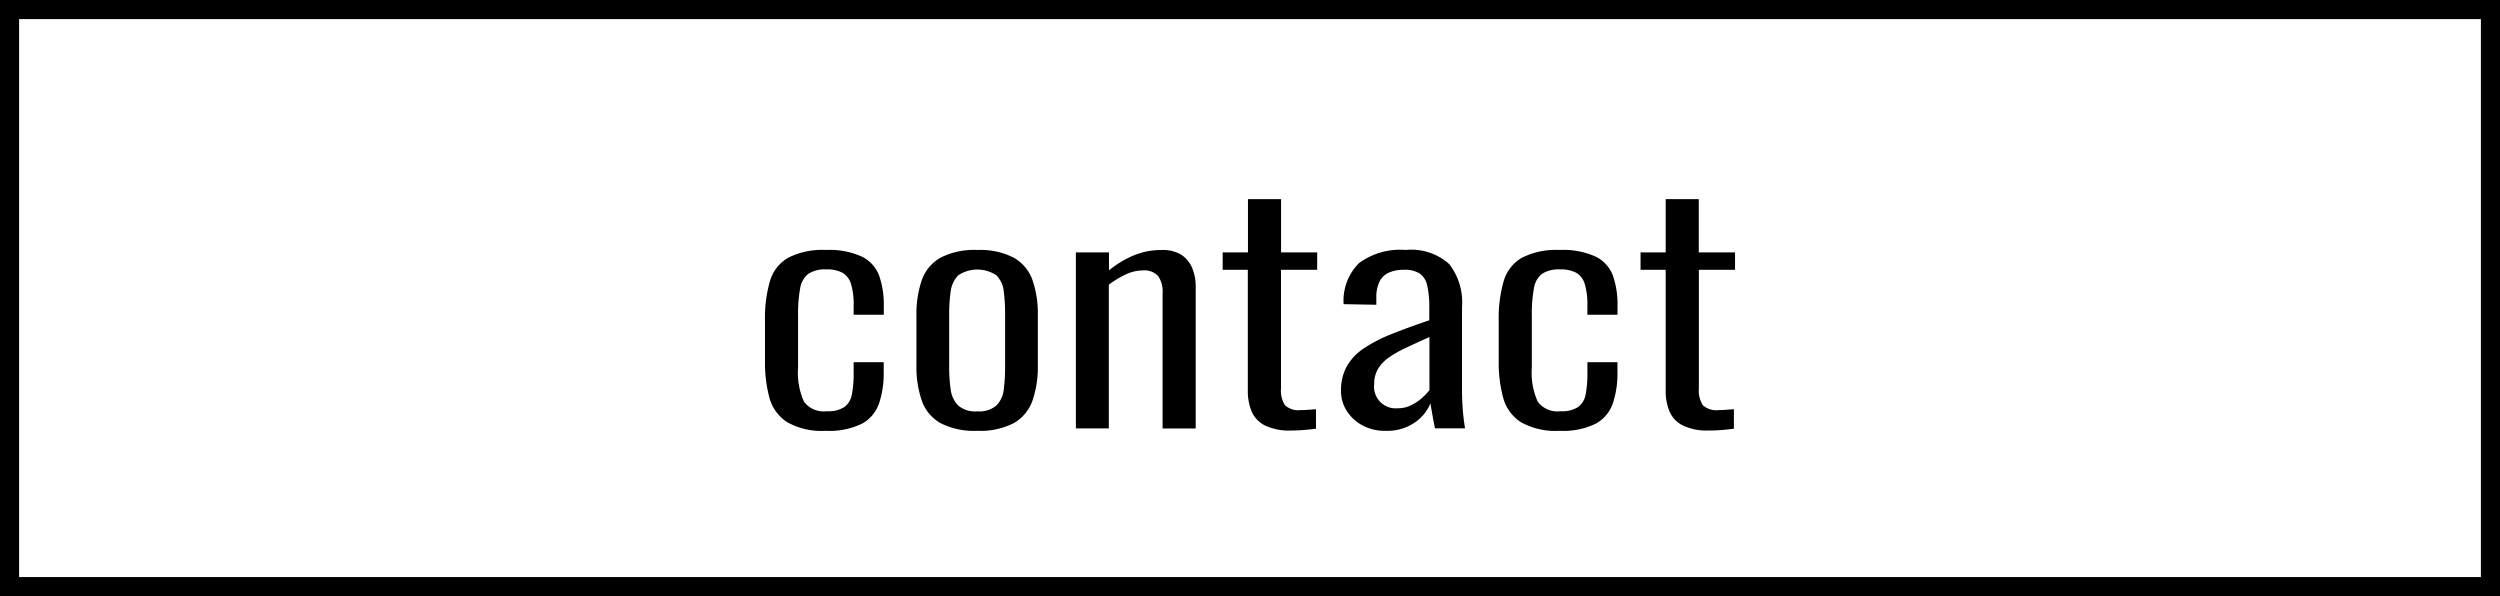 <svg id="コンポーネント_12_1" data-name="コンポーネント 12 – 1" xmlns="http://www.w3.org/2000/svg" width="130.866" height="31.207" viewBox="0 0 130.866 31.207">
  <g id="パス_512" data-name="パス 512" fill="none">
    <path d="M0,0H130.866V31.207H0Z" stroke="none"/>
    <path d="M 1 1 L 1 30.207 L 129.866 30.207 L 129.866 1 L 1 1 M 0 7.62939453125e-06 L 130.866 7.62939453125e-06 L 130.866 31.207 L 0 31.207 L 0 7.62939453125e-06 Z" stroke="none" fill="#000"/>
  </g>
  <g id="グループ_310" data-name="グループ 310" transform="translate(-536.025 -705.354)">
    <path id="パス_547" data-name="パス 547" d="M579.256,727.2a3.677,3.677,0,0,1-2.041-.461,2.212,2.212,0,0,1-.917-1.283,7.063,7.063,0,0,1-.229-1.889v-2.135a6.976,6.976,0,0,1,.259-2.065,2.086,2.086,0,0,1,.956-1.226,3.934,3.934,0,0,1,1.971-.407,4.1,4.1,0,0,1,1.893.351,1.829,1.829,0,0,1,.9,1,4.6,4.6,0,0,1,.24,1.577v.463H580.71v-.479a3.673,3.673,0,0,0-.139-1.139,1.02,1.02,0,0,0-.449-.582,1.736,1.736,0,0,0-.846-.174,1.587,1.587,0,0,0-.936.231,1.189,1.189,0,0,0-.429.757,7.34,7.34,0,0,0-.109,1.434v2.709a3.673,3.673,0,0,0,.309,1.793,1.279,1.279,0,0,0,1.185.5,1.579,1.579,0,0,0,.936-.223,1.059,1.059,0,0,0,.388-.669,5.589,5.589,0,0,0,.09-1.084v-.589h1.574v.526a4.969,4.969,0,0,1-.24,1.618,1.923,1.923,0,0,1-.886,1.067A3.869,3.869,0,0,1,579.256,727.2Z" transform="translate(0 0.705)"/>
    <path id="パス_548" data-name="パス 548" d="M585.083,727.2a3.852,3.852,0,0,1-1.932-.405,2.17,2.17,0,0,1-.976-1.18,5.42,5.42,0,0,1-.279-1.841v-2.612a5.428,5.428,0,0,1,.279-1.842,2.171,2.171,0,0,1,.976-1.178,3.837,3.837,0,0,1,1.932-.407,3.8,3.8,0,0,1,1.913.407,2.183,2.183,0,0,1,.976,1.171,5.4,5.4,0,0,1,.279,1.849v2.612a5.422,5.422,0,0,1-.279,1.841,2.182,2.182,0,0,1-.976,1.18A3.812,3.812,0,0,1,585.083,727.2Zm0-1.019a1.375,1.375,0,0,0,1.007-.312,1.417,1.417,0,0,0,.378-.835,9.088,9.088,0,0,0,.069-1.18V721.1a9.21,9.21,0,0,0-.069-1.195,1.417,1.417,0,0,0-.378-.837,1.787,1.787,0,0,0-2.012,0,1.452,1.452,0,0,0-.389.837,8.056,8.056,0,0,0-.079,1.195v2.758a7.95,7.95,0,0,0,.079,1.18,1.452,1.452,0,0,0,.389.835A1.372,1.372,0,0,0,585.083,726.181Z" transform="translate(2.101 0.705)"/>
    <path id="パス_549" data-name="パス 549" d="M588.03,727.073v-9.211h1.733v.94a5.213,5.213,0,0,1,1.254-.766,3.77,3.77,0,0,1,1.514-.3,1.843,1.843,0,0,1,1.016.248,1.52,1.52,0,0,1,.567.684,2.485,2.485,0,0,1,.189,1v7.411h-1.734V720a1.407,1.407,0,0,0-.238-.908.984.984,0,0,0-.8-.287,2.109,2.109,0,0,0-.9.215,4.782,4.782,0,0,0-.876.533v7.523Z" transform="translate(4.313 0.705)"/>
    <path id="パス_550" data-name="パス 550" d="M597.247,727.89a2.929,2.929,0,0,1-1.354-.263,1.478,1.478,0,0,1-.7-.735,2.759,2.759,0,0,1-.2-1.091v-6.325h-1.316v-.909H595v-2.789h1.733v2.789h1.891v.909H596.73v6.215a1.41,1.41,0,0,0,.208.876,1.044,1.044,0,0,0,.827.254q.18,0,.388-.016c.14-.01.276-.02.408-.031v1.02c-.226.031-.445.054-.657.071S597.473,727.89,597.247,727.89Z" transform="translate(6.351 0)"/>
    <path id="パス_551" data-name="パス 551" d="M600.545,727.2a2.423,2.423,0,0,1-1.2-.287,2.221,2.221,0,0,1-.816-.757,1.908,1.908,0,0,1-.3-1.044,2.6,2.6,0,0,1,.3-1.283,2.814,2.814,0,0,1,.876-.932,7.551,7.551,0,0,1,1.445-.75q.865-.349,2-.732v-.654a5.058,5.058,0,0,0-.109-1.17,1.015,1.015,0,0,0-.4-.63,1.494,1.494,0,0,0-.827-.19,1.91,1.91,0,0,0-.766.143.99.99,0,0,0-.5.469,1.856,1.856,0,0,0-.17.853v.366l-1.713-.031a2.783,2.783,0,0,1,.8-2.143,3.61,3.61,0,0,1,2.451-.694,2.958,2.958,0,0,1,2.28.742,3.255,3.255,0,0,1,.667,2.238v4.367q0,.318.02.7c.013.254.033.5.06.725s.053.416.08.566h-1.574c-.039-.192-.083-.415-.129-.669s-.083-.468-.11-.638a2.273,2.273,0,0,1-.816,1A2.563,2.563,0,0,1,600.545,727.2Zm.637-1.178a1.59,1.59,0,0,0,.7-.152,2.411,2.411,0,0,0,.577-.382,2.753,2.753,0,0,0,.4-.422v-2.773q-.716.318-1.254.574a5.512,5.512,0,0,0-.9.517,1.936,1.936,0,0,0-.547.59,1.51,1.51,0,0,0-.191.773,1.132,1.132,0,0,0,1.215,1.275Z" transform="translate(7.993 0.705)"/>
    <path id="パス_552" data-name="パス 552" d="M607.486,727.2a3.685,3.685,0,0,1-2.042-.461,2.21,2.21,0,0,1-.916-1.283,7,7,0,0,1-.23-1.889v-2.135a6.969,6.969,0,0,1,.26-2.065,2.084,2.084,0,0,1,.955-1.226,3.939,3.939,0,0,1,1.973-.407,4.1,4.1,0,0,1,1.893.351,1.829,1.829,0,0,1,.9,1,4.608,4.608,0,0,1,.238,1.577v.463H608.94v-.479a3.669,3.669,0,0,0-.14-1.139,1.013,1.013,0,0,0-.448-.582,1.74,1.74,0,0,0-.846-.174,1.594,1.594,0,0,0-.937.231,1.182,1.182,0,0,0-.427.757,7.317,7.317,0,0,0-.11,1.434v2.709a3.69,3.69,0,0,0,.309,1.793,1.28,1.28,0,0,0,1.185.5,1.575,1.575,0,0,0,.936-.223,1.054,1.054,0,0,0,.389-.669,5.589,5.589,0,0,0,.09-1.084v-.589h1.573v.526a4.972,4.972,0,0,1-.238,1.618,1.925,1.925,0,0,1-.887,1.067A3.86,3.86,0,0,1,607.486,727.2Z" transform="translate(10.179 0.705)"/>
    <path id="パス_553" data-name="パス 553" d="M613.325,727.89a2.94,2.94,0,0,1-1.355-.263,1.469,1.469,0,0,1-.7-.735,2.758,2.758,0,0,1-.2-1.091v-6.325h-1.316v-.909h1.316v-2.789h1.732v2.789H614.7v.909h-1.893v6.215a1.4,1.4,0,0,0,.21.876,1.042,1.042,0,0,0,.827.254q.18,0,.388-.016c.14-.01.276-.02.408-.031v1.02c-.226.031-.445.054-.657.071S613.551,727.89,613.325,727.89Z" transform="translate(12.148 0)"/>
  </g>
</svg>
